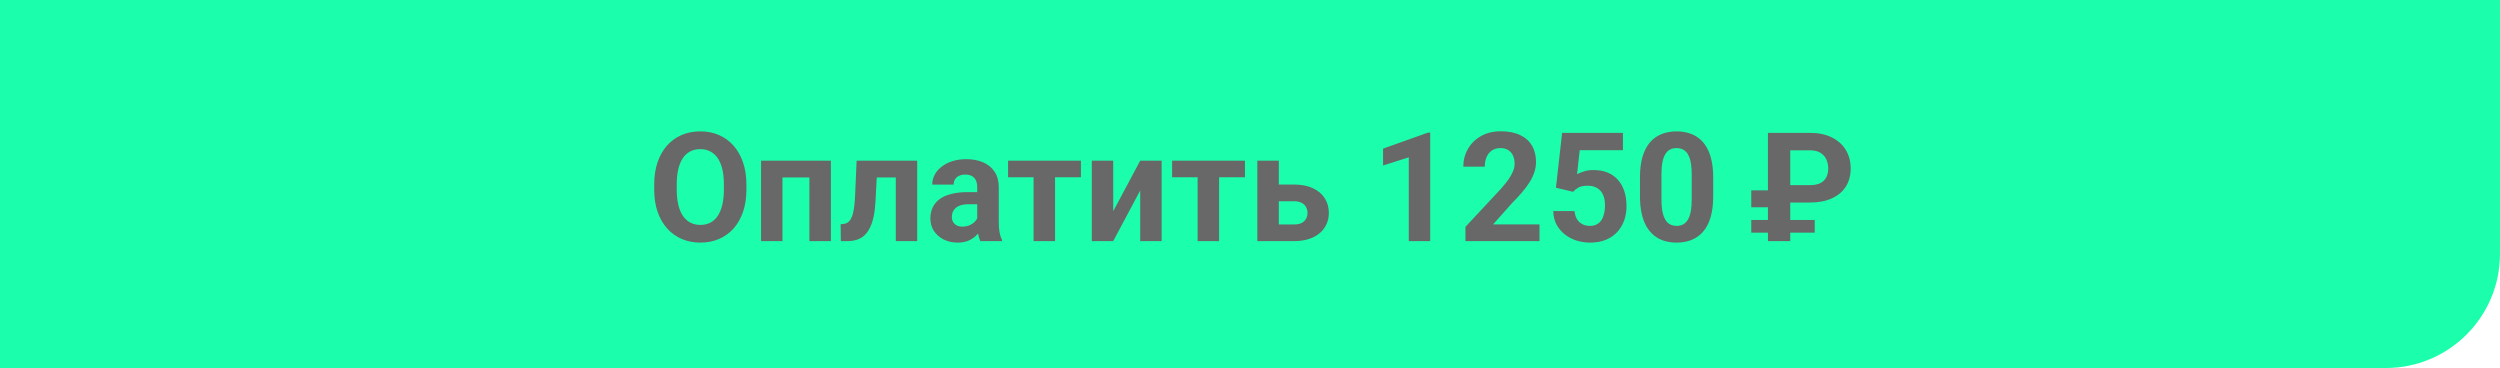 <?xml version="1.0" encoding="UTF-8"?> <svg xmlns="http://www.w3.org/2000/svg" width="591" height="87" viewBox="0 0 591 87" fill="none"><path d="M0 0H591V60C591 74.912 578.912 87 564 87H0V0Z" fill="#1BFFAD"></path><path d="M176.451 43.605V44.818C176.451 46.764 176.188 48.51 175.66 50.057C175.133 51.603 174.389 52.922 173.428 54.012C172.467 55.09 171.318 55.916 169.982 56.49C168.658 57.065 167.188 57.352 165.57 57.352C163.965 57.352 162.494 57.065 161.158 56.49C159.834 55.916 158.686 55.09 157.713 54.012C156.74 52.922 155.984 51.603 155.445 50.057C154.918 48.51 154.654 46.764 154.654 44.818V43.605C154.654 41.648 154.918 39.902 155.445 38.367C155.973 36.82 156.717 35.502 157.678 34.412C158.65 33.322 159.799 32.49 161.123 31.916C162.459 31.342 163.93 31.055 165.535 31.055C167.152 31.055 168.623 31.342 169.947 31.916C171.283 32.49 172.432 33.322 173.393 34.412C174.365 35.502 175.115 36.82 175.643 38.367C176.182 39.902 176.451 41.648 176.451 43.605ZM171.125 44.818V43.57C171.125 42.211 171.002 41.016 170.756 39.984C170.51 38.953 170.146 38.086 169.666 37.383C169.186 36.68 168.6 36.152 167.908 35.801C167.217 35.438 166.426 35.256 165.535 35.256C164.645 35.256 163.854 35.438 163.162 35.801C162.482 36.152 161.902 36.68 161.422 37.383C160.953 38.086 160.596 38.953 160.35 39.984C160.104 41.016 159.98 42.211 159.98 43.57V44.818C159.98 46.166 160.104 47.361 160.35 48.404C160.596 49.435 160.959 50.309 161.439 51.023C161.92 51.727 162.506 52.26 163.197 52.623C163.889 52.986 164.68 53.168 165.57 53.168C166.461 53.168 167.252 52.986 167.943 52.623C168.635 52.26 169.215 51.727 169.684 51.023C170.152 50.309 170.51 49.435 170.756 48.404C171.002 47.361 171.125 46.166 171.125 44.818ZM192.729 37.98V41.953H183.518V37.98H192.729ZM184.977 37.98V57H179.914V37.98H184.977ZM196.42 37.98V57H191.34V37.98H196.42ZM213.119 37.98V41.953H203.768V37.98H213.119ZM216.828 37.98V57H211.766V37.98H216.828ZM202.502 37.98H207.477L206.967 47.578C206.896 48.949 206.75 50.156 206.527 51.199C206.305 52.242 206.006 53.133 205.631 53.871C205.268 54.609 204.828 55.213 204.312 55.682C203.809 56.139 203.217 56.473 202.537 56.684C201.869 56.895 201.131 57 200.322 57H198.775L198.723 53.01L199.373 52.94C199.748 52.904 200.076 52.799 200.357 52.623C200.65 52.435 200.896 52.172 201.096 51.832C201.307 51.48 201.482 51.041 201.623 50.514C201.764 49.975 201.875 49.342 201.957 48.615C202.051 47.889 202.115 47.051 202.15 46.102L202.502 37.98ZM231.014 52.711V44.238C231.014 43.629 230.914 43.107 230.715 42.674C230.516 42.228 230.205 41.883 229.783 41.637C229.373 41.391 228.84 41.268 228.184 41.268C227.621 41.268 227.135 41.367 226.725 41.566C226.314 41.754 225.998 42.029 225.775 42.393C225.553 42.744 225.441 43.16 225.441 43.641H220.379C220.379 42.832 220.566 42.065 220.941 41.338C221.316 40.611 221.861 39.973 222.576 39.422C223.291 38.859 224.141 38.42 225.125 38.103C226.121 37.787 227.234 37.629 228.465 37.629C229.941 37.629 231.254 37.875 232.402 38.367C233.551 38.859 234.453 39.598 235.109 40.582C235.777 41.566 236.111 42.797 236.111 44.273V52.412C236.111 53.455 236.176 54.31 236.305 54.978C236.434 55.635 236.621 56.209 236.867 56.701V57H231.752C231.506 56.484 231.318 55.84 231.189 55.066C231.072 54.281 231.014 53.496 231.014 52.711ZM231.682 45.416L231.717 48.281H228.887C228.219 48.281 227.639 48.357 227.146 48.51C226.654 48.662 226.25 48.879 225.934 49.16C225.617 49.43 225.383 49.746 225.23 50.109C225.09 50.473 225.02 50.871 225.02 51.305C225.02 51.738 225.119 52.131 225.318 52.482C225.518 52.822 225.805 53.092 226.18 53.291C226.555 53.478 226.994 53.572 227.498 53.572C228.26 53.572 228.922 53.42 229.484 53.115C230.047 52.81 230.48 52.435 230.785 51.99C231.102 51.545 231.266 51.123 231.277 50.725L232.613 52.869C232.426 53.35 232.168 53.848 231.84 54.363C231.523 54.879 231.119 55.365 230.627 55.822C230.135 56.268 229.543 56.637 228.852 56.93C228.16 57.211 227.34 57.352 226.391 57.352C225.184 57.352 224.088 57.111 223.104 56.631C222.131 56.139 221.357 55.465 220.783 54.609C220.221 53.742 219.939 52.758 219.939 51.656C219.939 50.66 220.127 49.775 220.502 49.002C220.877 48.228 221.428 47.578 222.154 47.051C222.893 46.512 223.812 46.107 224.914 45.838C226.016 45.557 227.293 45.416 228.746 45.416H231.682ZM249.418 37.98V57H244.338V37.98H249.418ZM255.535 37.98V41.9H238.309V37.98H255.535ZM263.164 49.934L269.545 37.98H274.607V57H269.545V45.029L263.164 57H258.102V37.98H263.164V49.934ZM288.195 37.98V57H283.115V37.98H288.195ZM294.312 37.98V41.9H277.086V37.98H294.312ZM300.395 43.623H305.914C307.648 43.623 309.125 43.91 310.344 44.484C311.574 45.047 312.512 45.832 313.156 46.84C313.812 47.848 314.141 49.014 314.141 50.338C314.141 51.299 313.953 52.19 313.578 53.01C313.215 53.818 312.682 54.522 311.979 55.119C311.275 55.717 310.414 56.18 309.395 56.508C308.375 56.836 307.215 57 305.914 57H297.23V37.98H302.311V53.062H305.914C306.676 53.062 307.285 52.94 307.742 52.693C308.211 52.435 308.551 52.102 308.762 51.691C308.984 51.281 309.096 50.836 309.096 50.355C309.096 49.852 308.984 49.395 308.762 48.984C308.551 48.562 308.211 48.223 307.742 47.965C307.285 47.707 306.676 47.578 305.914 47.578H300.395V43.623ZM338.1 31.354V57H333.037V37.19L326.955 39.123V35.133L337.555 31.354H338.1ZM363.939 53.045V57H346.432V53.625L354.711 44.748C355.543 43.822 356.199 43.008 356.68 42.305C357.16 41.59 357.506 40.951 357.717 40.389C357.939 39.815 358.051 39.27 358.051 38.754C358.051 37.98 357.922 37.318 357.664 36.768C357.406 36.205 357.025 35.772 356.521 35.467C356.029 35.162 355.42 35.01 354.693 35.01C353.92 35.01 353.252 35.197 352.689 35.572C352.139 35.947 351.717 36.469 351.424 37.137C351.143 37.805 351.002 38.56 351.002 39.404H345.922C345.922 37.881 346.285 36.486 347.012 35.221C347.738 33.943 348.764 32.93 350.088 32.18C351.412 31.418 352.982 31.037 354.799 31.037C356.592 31.037 358.104 31.33 359.334 31.916C360.576 32.49 361.514 33.322 362.146 34.412C362.791 35.49 363.113 36.779 363.113 38.279C363.113 39.123 362.979 39.949 362.709 40.758C362.439 41.555 362.053 42.352 361.549 43.148C361.057 43.934 360.459 44.73 359.756 45.539C359.053 46.348 358.273 47.185 357.418 48.053L352.971 53.045H363.939ZM371.867 45.346L367.824 44.379L369.283 31.406H383.662V35.502H373.449L372.816 41.18C373.156 40.98 373.672 40.77 374.363 40.547C375.055 40.312 375.828 40.195 376.684 40.195C377.926 40.195 379.027 40.389 379.988 40.775C380.949 41.162 381.764 41.725 382.432 42.463C383.111 43.201 383.627 44.103 383.979 45.17C384.33 46.236 384.506 47.443 384.506 48.791C384.506 49.928 384.33 51.012 383.979 52.043C383.627 53.062 383.094 53.977 382.379 54.785C381.664 55.582 380.768 56.209 379.689 56.666C378.611 57.123 377.334 57.352 375.857 57.352C374.756 57.352 373.689 57.188 372.658 56.859C371.639 56.531 370.719 56.045 369.898 55.4C369.09 54.756 368.439 53.977 367.947 53.062C367.467 52.137 367.215 51.082 367.191 49.898H372.219C372.289 50.625 372.477 51.252 372.781 51.779C373.098 52.295 373.514 52.693 374.029 52.975C374.545 53.256 375.148 53.397 375.84 53.397C376.484 53.397 377.035 53.273 377.492 53.027C377.949 52.781 378.318 52.441 378.6 52.008C378.881 51.562 379.086 51.047 379.215 50.461C379.355 49.863 379.426 49.219 379.426 48.527C379.426 47.836 379.344 47.209 379.18 46.647C379.016 46.084 378.764 45.598 378.424 45.188C378.084 44.777 377.65 44.461 377.123 44.238C376.607 44.016 376.004 43.904 375.312 43.904C374.375 43.904 373.648 44.051 373.133 44.344C372.629 44.637 372.207 44.971 371.867 45.346ZM405.002 41.953V46.383C405.002 48.305 404.797 49.963 404.387 51.357C403.977 52.74 403.385 53.877 402.611 54.768C401.85 55.647 400.941 56.297 399.887 56.719C398.832 57.141 397.66 57.352 396.371 57.352C395.34 57.352 394.379 57.223 393.488 56.965C392.598 56.695 391.795 56.279 391.08 55.717C390.377 55.154 389.768 54.445 389.252 53.59C388.748 52.723 388.361 51.691 388.092 50.496C387.822 49.301 387.688 47.93 387.688 46.383V41.953C387.688 40.031 387.893 38.385 388.303 37.014C388.725 35.631 389.316 34.5 390.078 33.621C390.852 32.742 391.766 32.098 392.82 31.688C393.875 31.266 395.047 31.055 396.336 31.055C397.367 31.055 398.322 31.189 399.201 31.459C400.092 31.717 400.895 32.121 401.609 32.672C402.324 33.223 402.934 33.932 403.438 34.799C403.941 35.654 404.328 36.68 404.598 37.875C404.867 39.059 405.002 40.418 405.002 41.953ZM399.922 47.051V41.268C399.922 40.342 399.869 39.533 399.764 38.842C399.67 38.15 399.523 37.565 399.324 37.084C399.125 36.592 398.879 36.193 398.586 35.889C398.293 35.584 397.959 35.361 397.584 35.221C397.209 35.08 396.793 35.01 396.336 35.01C395.762 35.01 395.252 35.121 394.807 35.344C394.373 35.566 394.004 35.924 393.699 36.416C393.395 36.897 393.16 37.541 392.996 38.35C392.844 39.147 392.768 40.119 392.768 41.268V47.051C392.768 47.977 392.814 48.791 392.908 49.494C393.014 50.197 393.166 50.801 393.365 51.305C393.576 51.797 393.822 52.201 394.104 52.518C394.396 52.822 394.73 53.045 395.105 53.185C395.492 53.326 395.914 53.397 396.371 53.397C396.934 53.397 397.432 53.285 397.865 53.062C398.311 52.828 398.686 52.465 398.99 51.973C399.307 51.469 399.541 50.812 399.693 50.004C399.846 49.195 399.922 48.211 399.922 47.051ZM427.906 47.877H421.385V43.764H427.906C428.914 43.764 429.734 43.6 430.367 43.272C431 42.932 431.463 42.463 431.756 41.865C432.049 41.268 432.195 40.594 432.195 39.844C432.195 39.082 432.049 38.373 431.756 37.717C431.463 37.06 431 36.533 430.367 36.135C429.734 35.736 428.914 35.537 427.906 35.537H423.213V57H417.939V31.406H427.906C429.91 31.406 431.627 31.77 433.057 32.496C434.498 33.211 435.6 34.201 436.361 35.467C437.123 36.732 437.504 38.18 437.504 39.809C437.504 41.461 437.123 42.891 436.361 44.098C435.6 45.305 434.498 46.236 433.057 46.893C431.627 47.549 429.91 47.877 427.906 47.877Z" fill="#686868"></path><path d="M414 52H429V55H414V52Z" fill="#686868"></path><path d="M414 45H418V49H414V45Z" fill="#686868"></path></svg> 